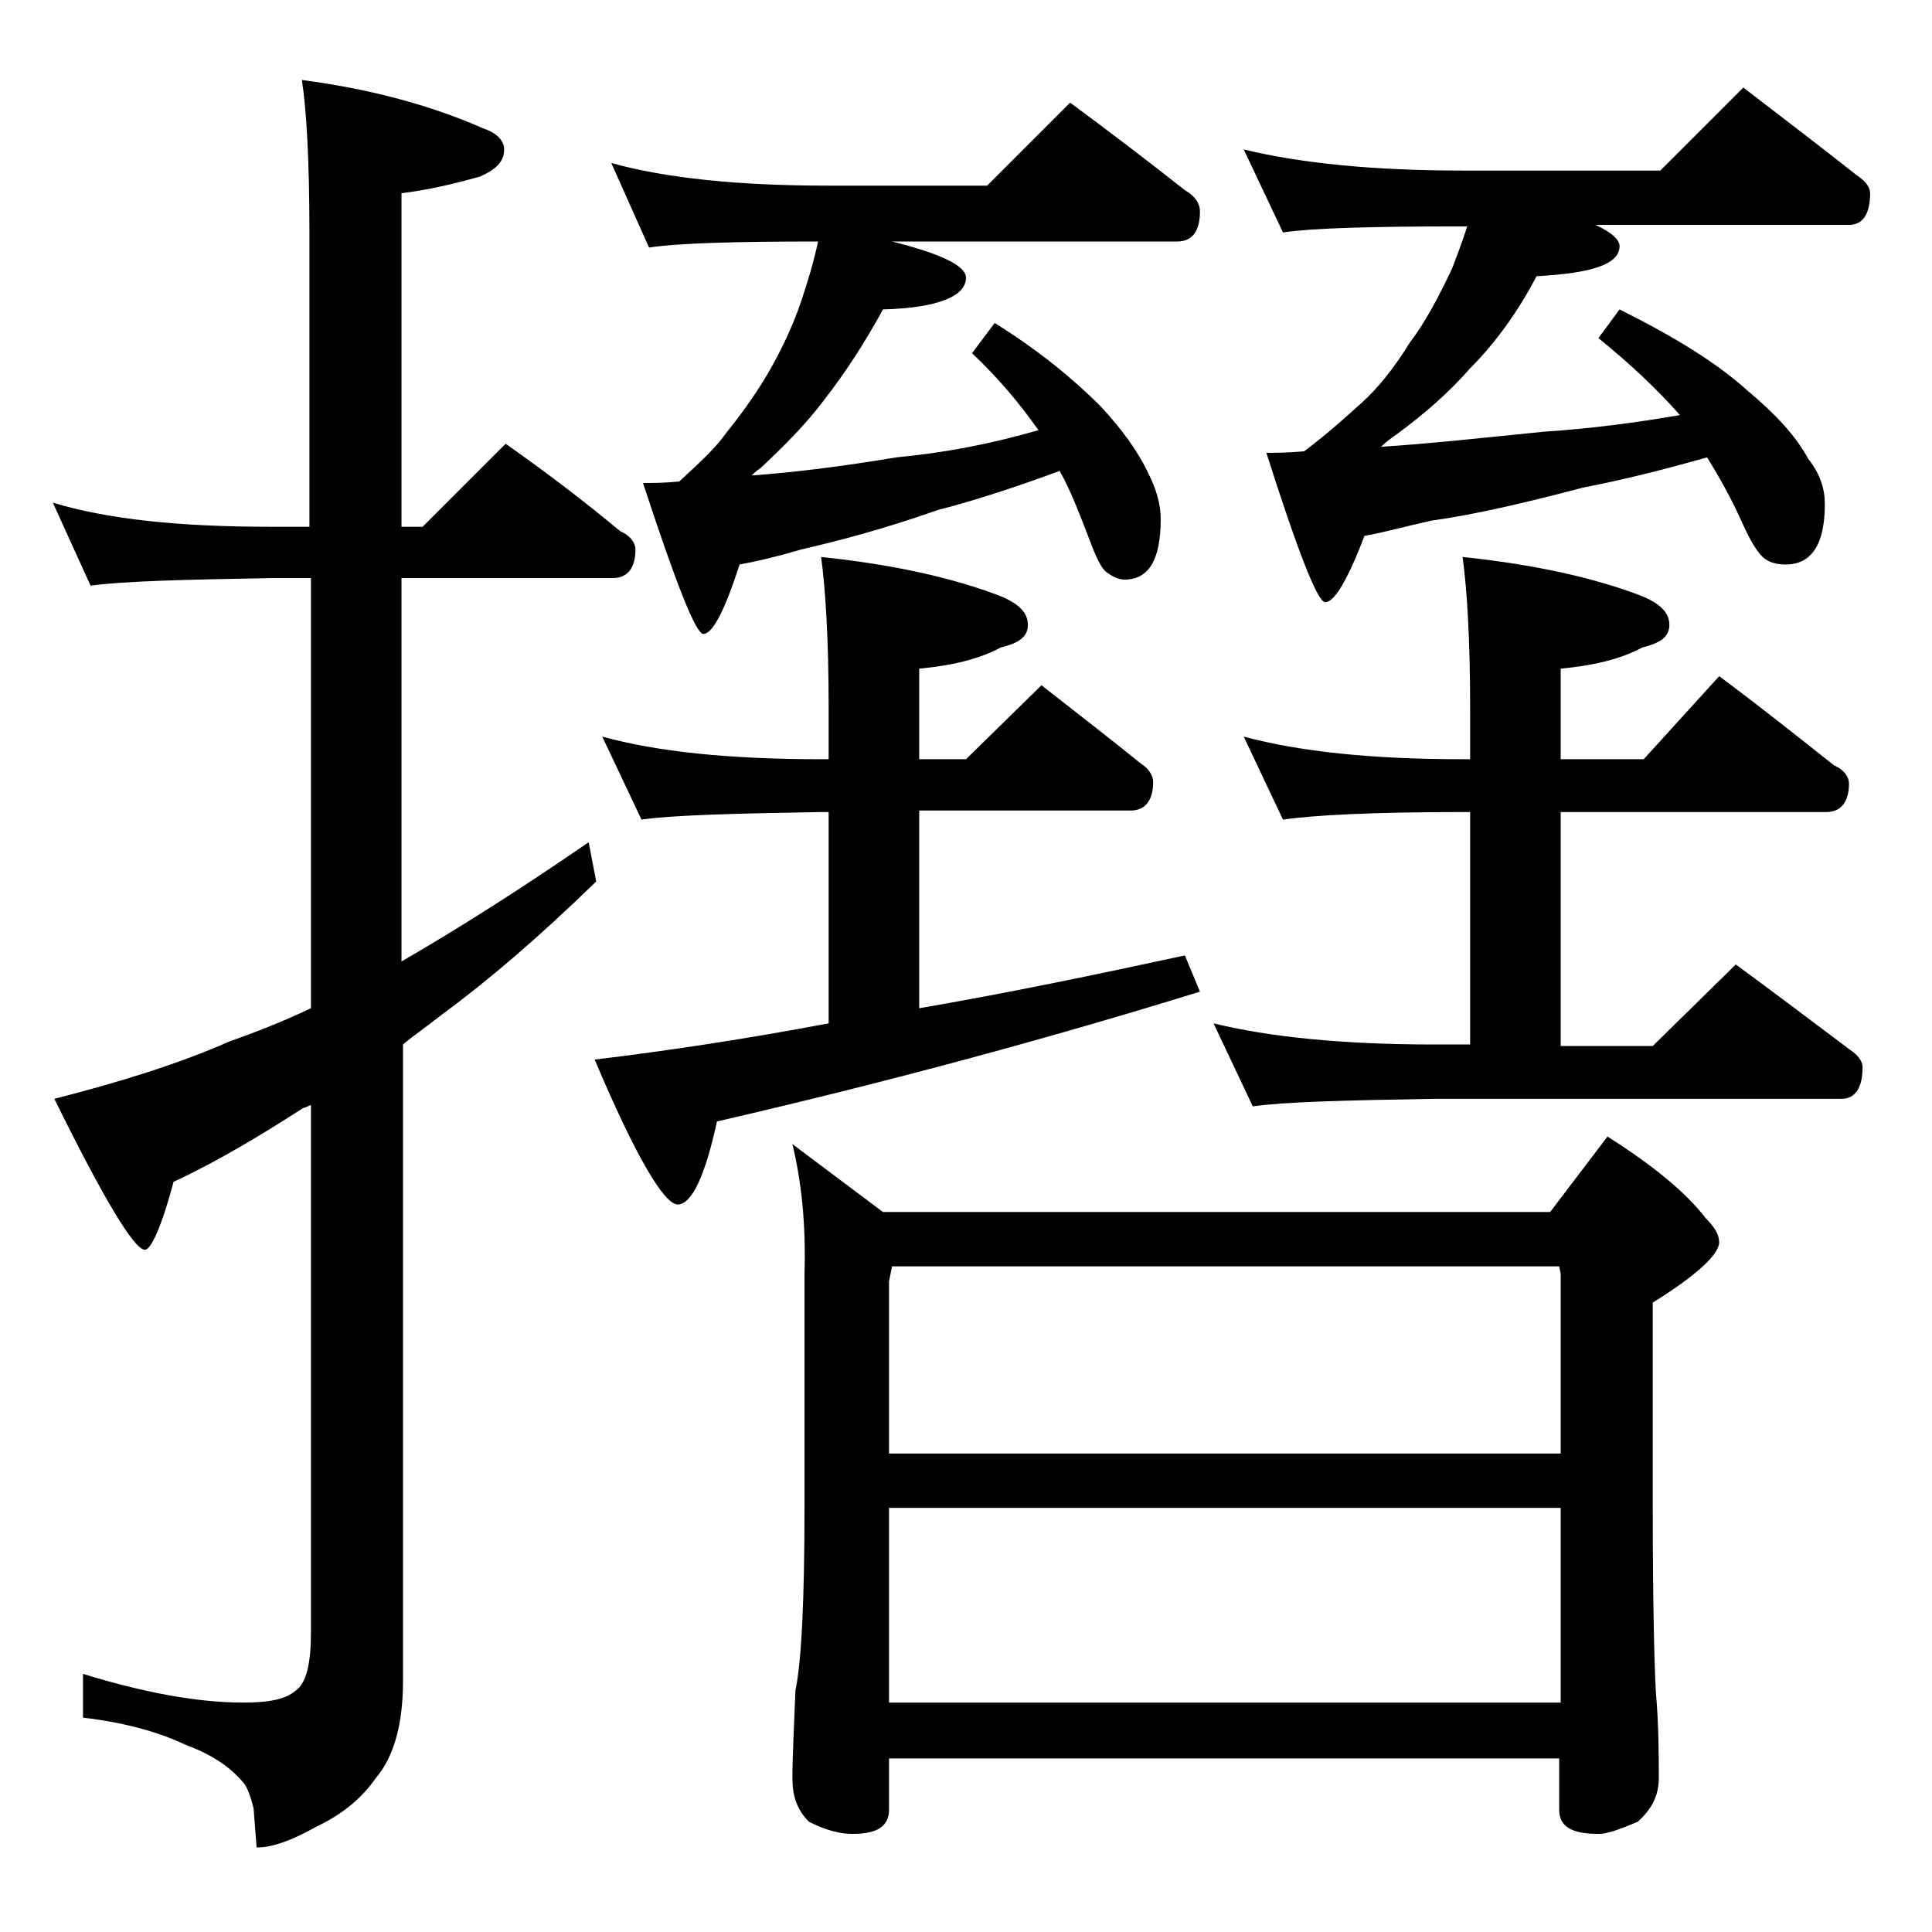<?xml version="1.0" encoding="utf-8"?>
<!-- Generator: Adobe Illustrator 18.0.0, SVG Export Plug-In . SVG Version: 6.00 Build 0)  -->
<!DOCTYPE svg PUBLIC "-//W3C//DTD SVG 1.1//EN" "http://www.w3.org/Graphics/SVG/1.1/DTD/svg11.dtd">
<svg version="1.1" id="Layer_1" xmlns="http://www.w3.org/2000/svg" xmlns:xlink="http://www.w3.org/1999/xlink" x="0px" y="0px"
	 viewBox="0 0 128 128" enable-background="new 0 0 128 128" xml:space="preserve">
<path d="M3.5,33.3c3.6,1.1,8.4,1.6,14.4,1.6h2.6V15.4c0-4.8-0.2-8.2-0.5-10.1c4.6,0.6,8.6,1.7,12,3.2c0.9,0.3,1.4,0.8,1.4,1.4
	c0,0.8-0.5,1.3-1.6,1.8c-1.8,0.5-3.5,0.9-5.2,1.1v22.1h1.4l5.5-5.5c2.7,1.9,5.2,3.8,7.6,5.8c0.7,0.3,1,0.8,1,1.2
	c0,1.2-0.5,1.9-1.5,1.9h-14v25.4c3.8-2.2,7.9-4.8,12.4-7.9l0.5,2.6c-3.8,3.7-7.2,6.6-10.2,8.8c-1,0.8-1.9,1.4-2.6,2v42.2
	c0,2.8-0.6,5-1.8,6.4c-0.9,1.3-2.2,2.4-3.9,3.2c-1.6,0.9-2.9,1.4-4,1.4l-0.2-2.6c-0.2-0.8-0.4-1.3-0.6-1.6c-0.8-1-2-1.9-3.9-2.6
	c-1.9-0.9-4.2-1.5-6.8-1.8v-2.9c3.9,1.2,7.5,1.9,10.6,1.9c1.7,0,2.8-0.2,3.5-0.8c0.7-0.5,1-1.8,1-3.8v-35c-0.2,0.1-0.4,0.2-0.5,0.2
	c-2.8,1.8-5.6,3.5-8.6,4.9c-0.8,3-1.5,4.5-1.9,4.5c-0.7,0-2.7-3.3-6-10c4.3-1.1,8.2-2.3,11.6-3.8c1.7-0.6,3.5-1.3,5.4-2.2V38.3h-2.6
	c-5.8,0.1-9.8,0.2-12,0.5L3.5,33.3z M39.9,48.8c3.6,1,8.4,1.5,14.5,1.5h0.5v-3.4c0-4.5-0.2-7.8-0.5-10c4.8,0.5,8.8,1.4,11.9,2.6
	c1.2,0.5,1.8,1.1,1.8,1.9s-0.6,1.2-1.8,1.5c-1.5,0.8-3.3,1.2-5.4,1.4v6H64l5-4.9c2.3,1.8,4.5,3.5,6.6,5.2c0.5,0.3,0.8,0.8,0.8,1.2
	c0,1.2-0.5,1.9-1.5,1.9h-14v13.1c5.8-1,11.6-2.2,17.6-3.5l1,2.4c-9.7,3-20.3,5.9-32,8.6c-0.8,3.7-1.7,5.5-2.6,5.5
	c-0.9,0-2.8-3.2-5.5-9.6c5-0.6,10.2-1.4,15.5-2.4V53.8h-0.5c-5.8,0.1-9.8,0.2-11.9,0.5L39.9,48.8z M40.5,10.8
	c3.6,1,8.4,1.5,14.4,1.5h10.5l5.5-5.5c2.7,2,5.2,3.9,7.6,5.8c0.7,0.4,1,0.9,1,1.4c0,1.3-0.5,2-1.5,2H59.1c3.2,0.8,4.9,1.6,4.9,2.4
	c0,1.2-1.8,2-5.5,2.1c-1.2,2.2-2.5,4.2-3.9,6c-1.2,1.6-2.7,3.1-4.2,4.5c-0.3,0.2-0.5,0.4-0.6,0.5c2.8-0.2,6-0.6,9.6-1.2
	c3.2-0.3,6.3-0.9,9.4-1.8c-1.2-1.7-2.6-3.4-4.4-5.1l1.5-2c2.9,1.8,5.2,3.7,7,5.5c1.4,1.5,2.5,3,3.2,4.5c0.5,1,0.8,2,0.8,3
	c0,2.7-0.8,4-2.4,4c-0.4,0-0.8-0.2-1.2-0.5c-0.3-0.2-0.7-1-1.1-2.1c-0.7-1.8-1.3-3.4-2-4.6c-2.7,1-5.4,1.9-8.1,2.6
	c-3.4,1.2-6.4,2-9,2.6c-1.7,0.5-3,0.8-4.1,1c-1,3.1-1.8,4.6-2.4,4.6c-0.5,0-1.8-3.3-4-10c0.6,0,1.4,0,2.4-0.1
	c1.3-1.2,2.4-2.2,3.1-3.2c0.8-1,1.8-2.3,2.8-4c0.8-1.4,1.6-3,2.2-4.8c0.4-1.2,0.8-2.5,1.1-3.9c-5.4,0-9.2,0.1-11.2,0.4L40.5,10.8z
	 M52.5,75.8l6,4.5h44.2l3.8-5c3,1.9,5.2,3.7,6.5,5.4c0.6,0.6,0.9,1.1,0.9,1.6c0,0.8-1.5,2.2-4.4,4v13.6c0,6.2,0.1,10.2,0.2,12.1
	c0.2,2.4,0.2,4.3,0.2,5.8c0,1.2-0.5,2.1-1.4,2.9c-1.2,0.5-2,0.8-2.6,0.8c-1.8,0-2.6-0.5-2.6-1.6v-3.4H58.9v3.4
	c0,1.1-0.8,1.6-2.4,1.6c-0.8,0-1.7-0.2-2.9-0.8c-0.8-0.8-1.1-1.7-1.1-2.9c0-1.4,0.1-3.3,0.2-5.8c0.4-1.9,0.6-6,0.6-12.1V84.4
	C53.4,81.1,53.1,78.3,52.5,75.8z M58.9,96.3h44.5V84.4l-0.1-0.5H59.1l-0.2,1V96.3z M58.9,112.8h44.5V99.9H58.9V112.8z M82.4,48.8
	c3.7,1,8.5,1.5,14.5,1.5h0.5v-3.4c0-4.5-0.2-7.8-0.5-10c4.8,0.5,8.8,1.4,11.9,2.6c1.2,0.5,1.8,1.1,1.8,1.9s-0.6,1.2-1.8,1.5
	c-1.5,0.8-3.3,1.2-5.4,1.4v6h5.5l5-5.5c2.7,2,5.2,4,7.6,5.9c0.7,0.3,1,0.8,1,1.2c0,1.2-0.5,1.9-1.5,1.9h-17.6v15.5h6.1l5.5-5.4
	c2.6,1.9,5.1,3.8,7.5,5.6c0.6,0.4,0.9,0.8,0.9,1.2c0,1.4-0.5,2.1-1.4,2.1H95c-5.9,0.1-9.9,0.2-12,0.5l-2.6-5.5
	c3.7,0.9,8.5,1.4,14.6,1.4h2.4V53.8h-0.5C91,53.8,87.1,54,85,54.3L82.4,48.8z M82.4,9.9c3.7,0.9,8.5,1.4,14.5,1.4H110l5.5-5.5
	c2.6,2,5.1,3.9,7.5,5.8c0.6,0.4,0.9,0.8,0.9,1.2c0,1.4-0.5,2.1-1.4,2.1h-16.8c1.1,0.5,1.6,1,1.6,1.4c0,1.2-1.8,1.8-5.5,2
	c-1.2,2.3-2.7,4.4-4.4,6.1c-1.4,1.6-3,3-4.9,4.4c-0.3,0.2-0.7,0.5-1,0.8c3.2-0.2,6.8-0.6,10.8-1c3.1-0.2,6.1-0.6,9-1.1
	c-1.5-1.7-3.3-3.4-5.4-5.1l1.4-1.9c3.6,1.8,6.4,3.5,8.5,5.4c1.8,1.5,3.2,3,4,4.5c0.8,1,1.1,2,1.1,3c0,2.7-0.9,4-2.6,4
	c-0.5,0-1-0.1-1.4-0.4c-0.4-0.3-0.9-1.1-1.4-2.2c-0.8-1.8-1.6-3.2-2.4-4.5c-2.8,0.8-5.6,1.5-8.2,2c-3.8,1-7.2,1.8-10.1,2.2
	c-1.8,0.4-3.2,0.8-4.4,1c-1.1,2.9-2,4.4-2.6,4.4c-0.5,0-1.8-3.3-3.9-9.9c0.6,0,1.4,0,2.5-0.1c1.6-1.2,2.8-2.3,3.8-3.2
	c1-0.9,2.1-2.2,3.2-4c1-1.3,1.9-3,2.8-4.9c0.3-0.8,0.7-1.8,1-2.8h-0.4C91,15,87.1,15.1,85,15.4L82.4,9.9z"/>
</svg>

